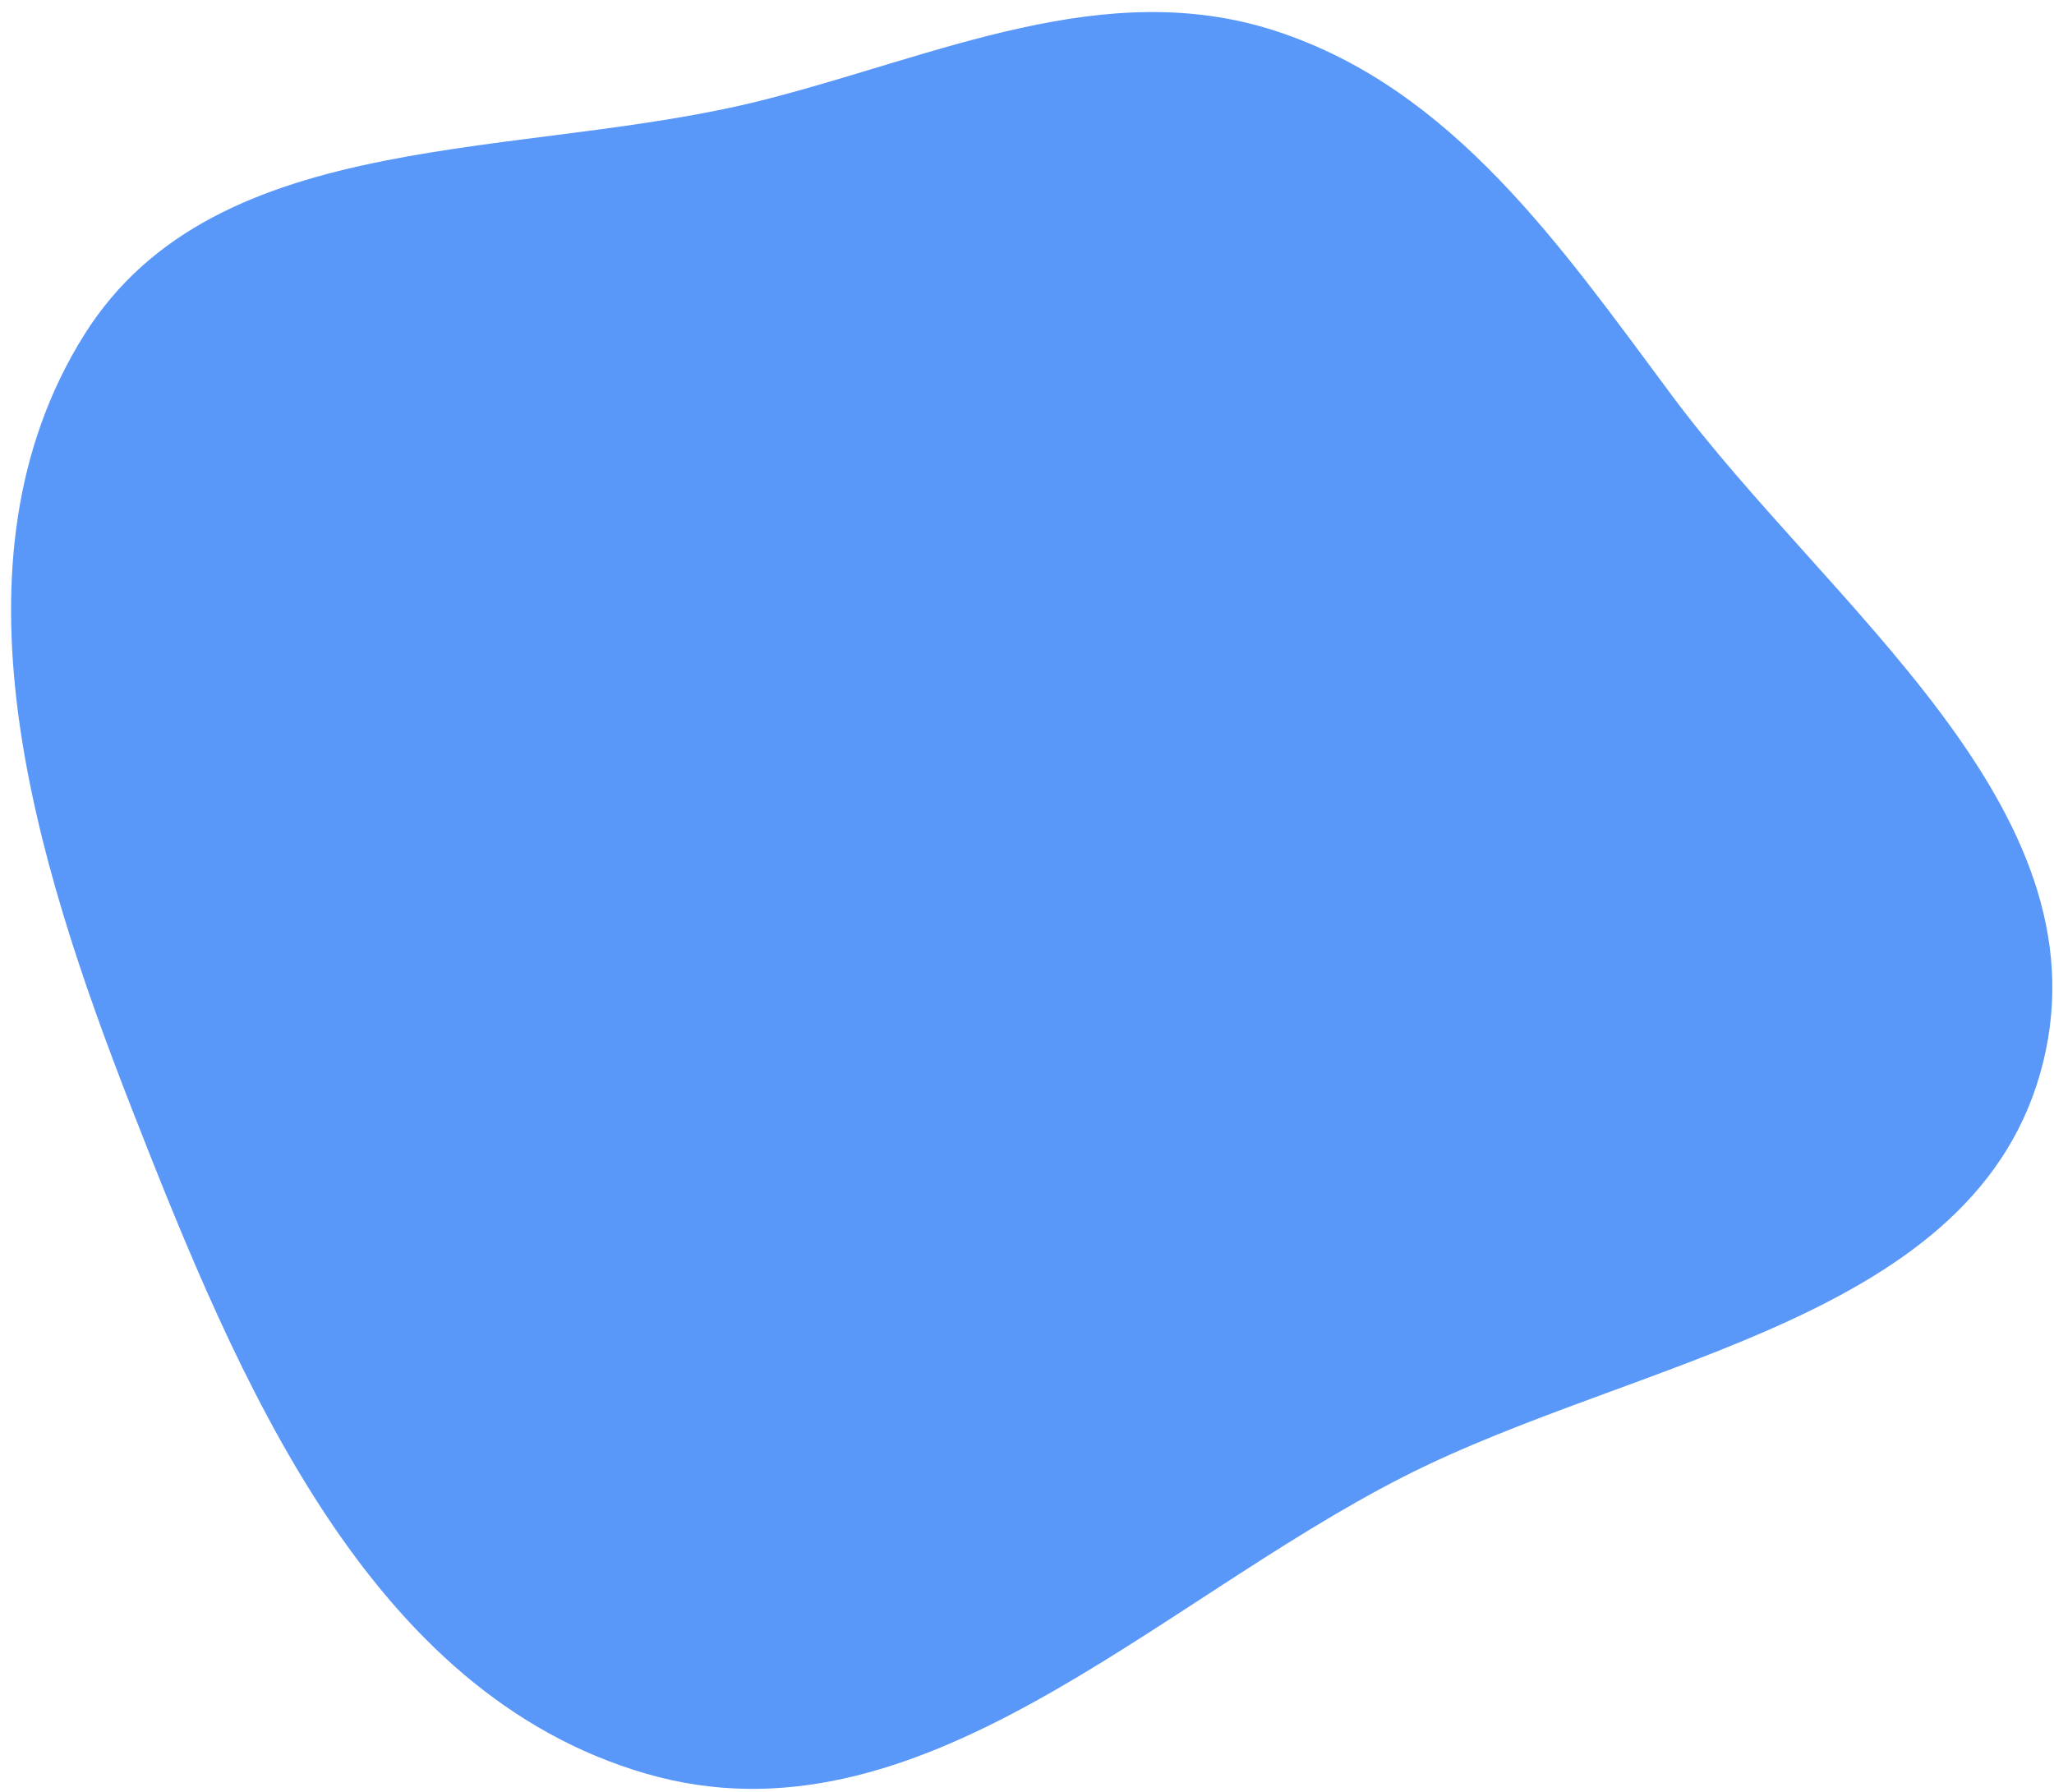 <?xml version="1.0" encoding="UTF-8"?>
<svg xmlns="http://www.w3.org/2000/svg" width="149" height="130" viewBox="0 0 149 130" fill="none">
  <path fill-rule="evenodd" clip-rule="evenodd" d="M121.275 28.678C132.727 44.075 152.813 58.524 148.205 77.087C143.564 95.779 118.866 98.434 101.799 107.124C83.59 116.397 66.615 134.361 46.906 128.669C26.715 122.837 17.278 100.167 9.586 80.49C2.474 62.299 -4.196 40.746 6.103 24.299C15.733 8.921 37.921 11.707 55.459 7.232C68.016 4.029 80.171 -1.783 92.541 2.248C105.357 6.424 113.193 17.812 121.275 28.678Z" fill="#5997F9"></path>
</svg>
